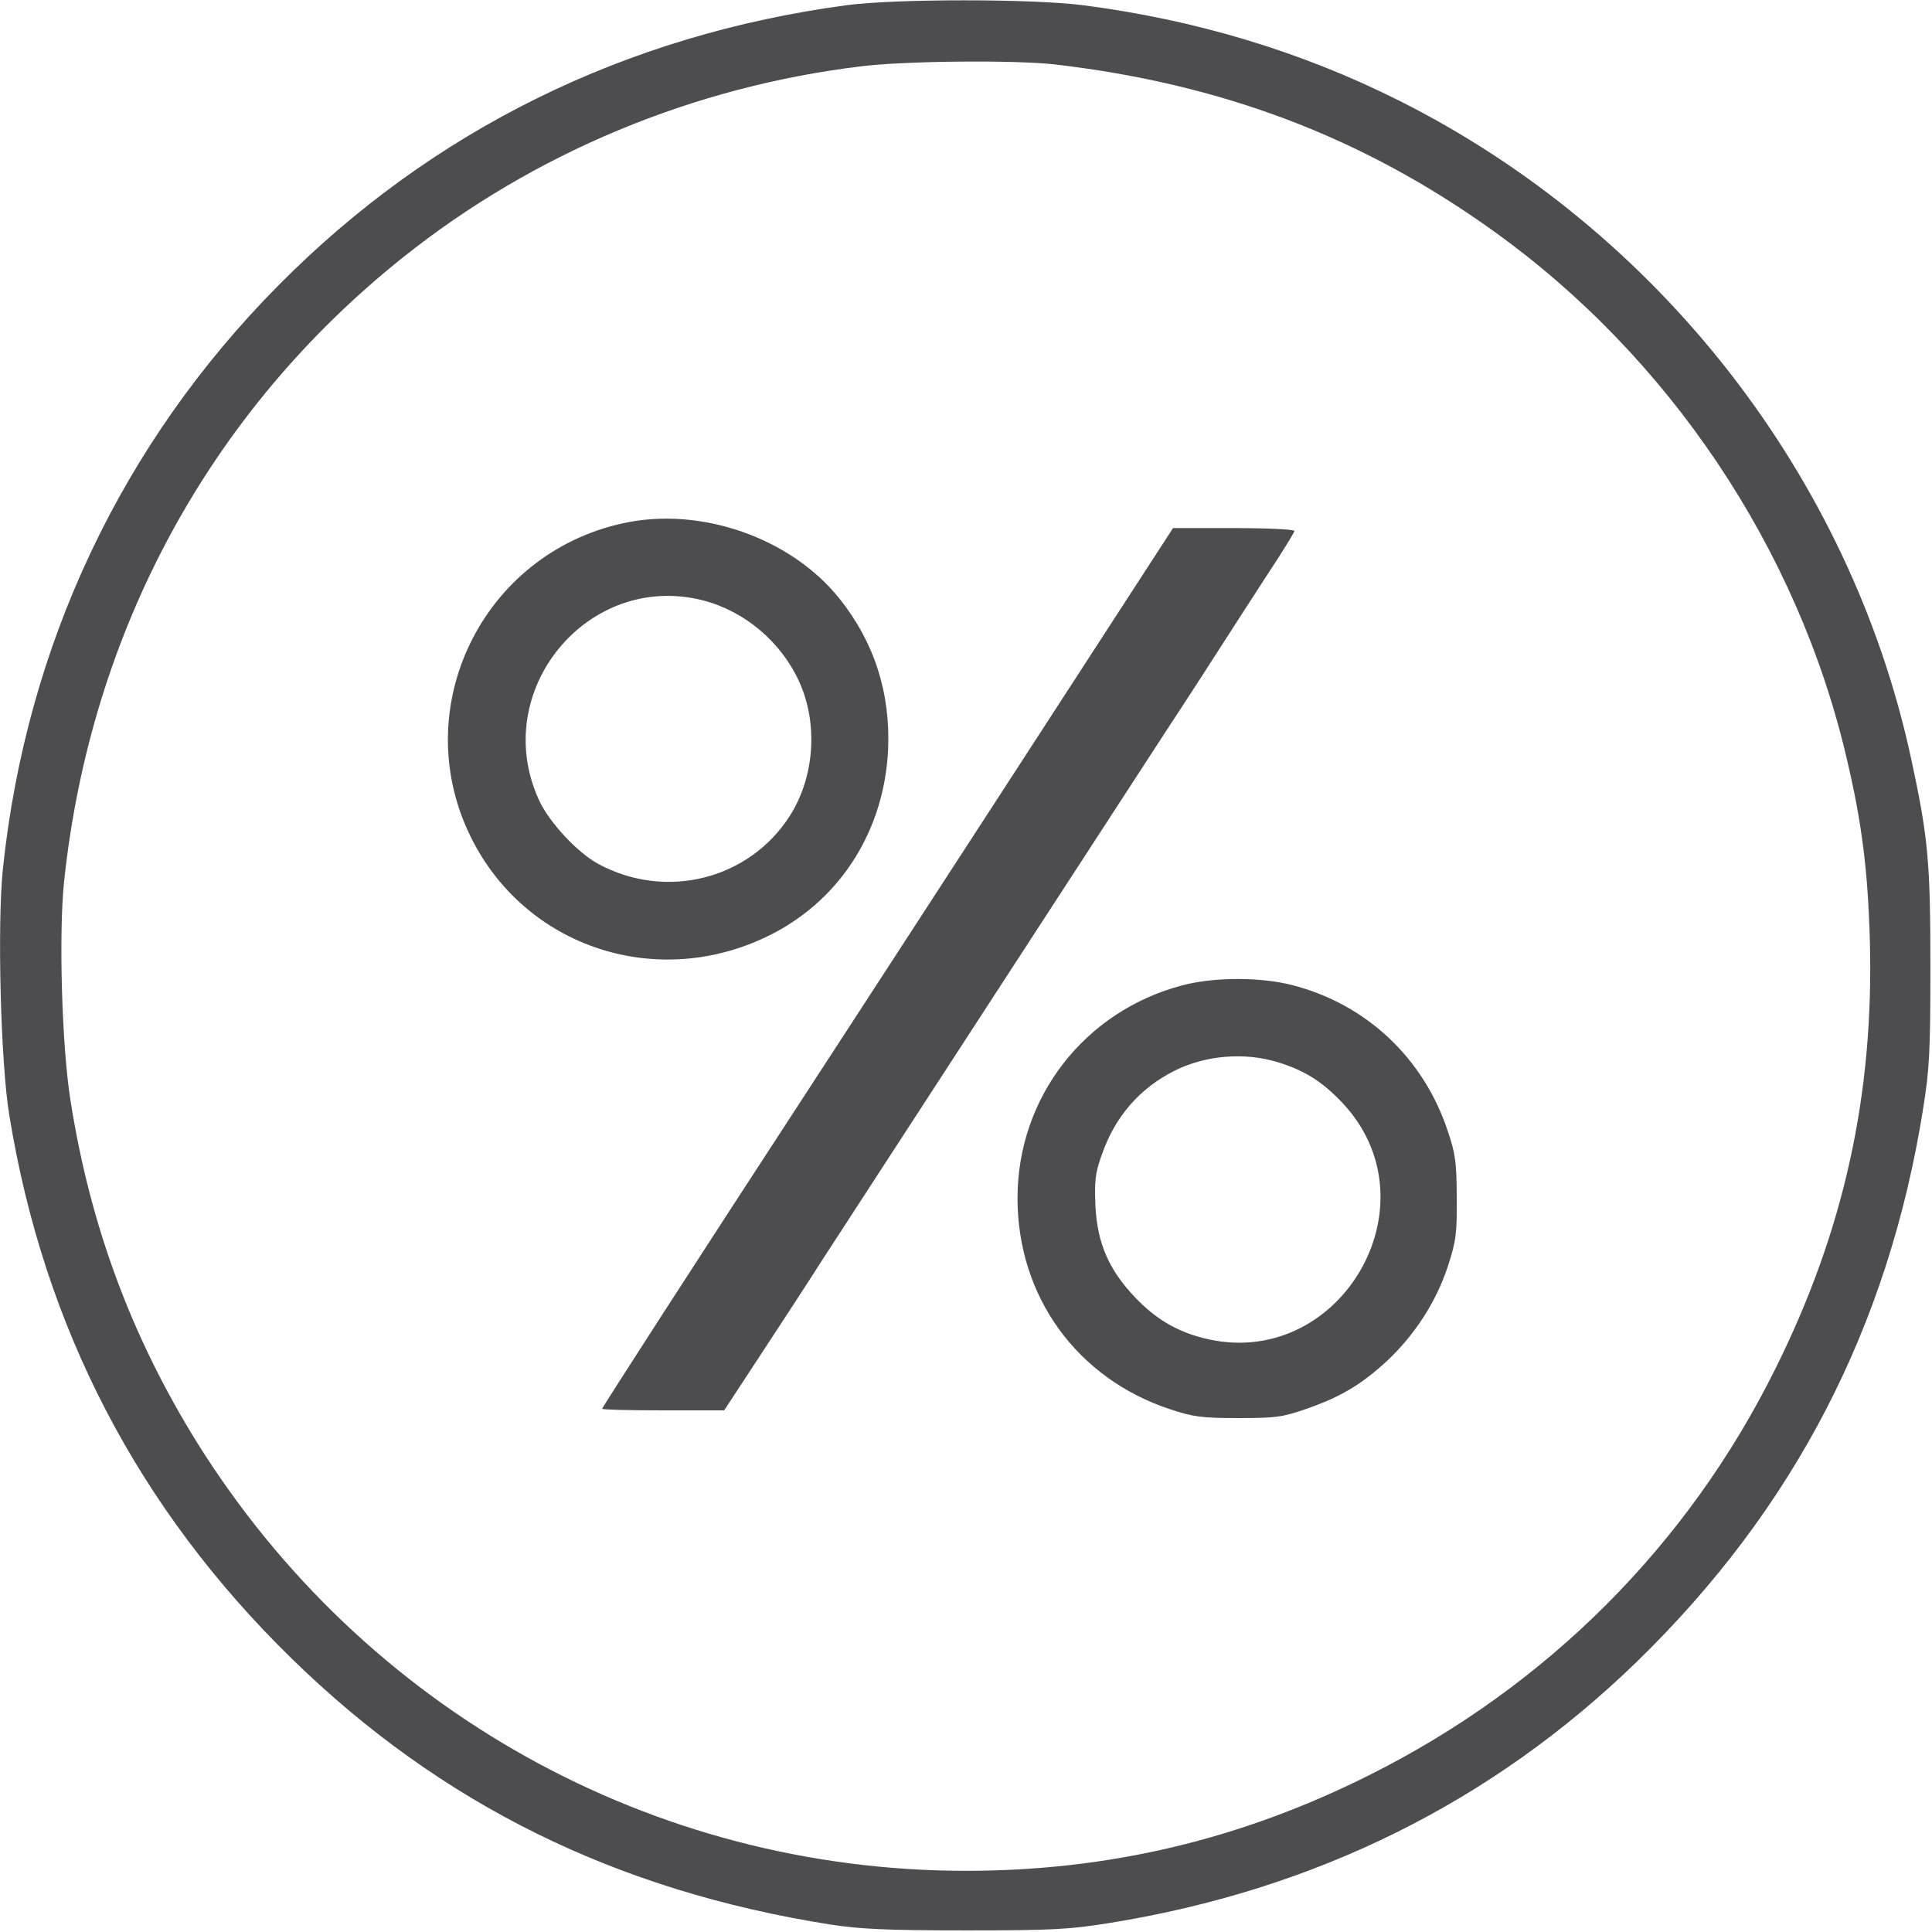 <svg width="1200" height="1200" viewBox="0 0 1200 1200" fill="none" xmlns="http://www.w3.org/2000/svg">
<path d="M526 3.2C388.6 21.6 268.4 80.8 173 177.2C75.6 275.4 16.4 400.8 1.8 539.6C-1.8 574 0.4 660.4 5.8 692.8C27.2 824.4 85.8 937 181.2 1030.2C274 1120.8 382.8 1174.4 516 1195.4C534.4 1198.2 551 1199 600 1199C653.8 1199 664.4 1198.4 689.2 1194.4C817 1173.8 926.8 1119.4 1016.8 1032C1114.2 937.2 1172.8 824.4 1194.4 689.2C1198.4 664.4 1199 653.8 1199 600C1199 535.2 1197.6 520 1187 471C1149.2 296 1030.4 143.4 868.8 62.4C808.2 32 742.4 12.2 672.4 3.2C640.8 -0.8 556.4 -0.8 526 3.2ZM655 40C758.6 52 846 85 927.2 143.2C1036.6 221.4 1116.6 340.6 1147 471C1156.4 510.6 1160.2 540.8 1161.4 584.2C1164 679.4 1145.4 764.4 1102.8 850C1048.4 959.8 960.8 1047.4 850.4 1102.6C770.6 1142.6 688.6 1162 600 1162C405.4 1162 226.2 1062.2 122.4 896C81.8 830.6 56 761.4 43.8 683.6C38.4 650 36.4 580 39.8 547.6C56.2 392.2 130.4 255.4 250.4 159.8C331.6 95 430.6 53.8 534.8 41.2C561.8 37.8 630.4 37.2 655 40Z" fill="#4D4D4F"></path>
<path d="M387 325C299.8 344 253.2 439.2 292 519C326 589.2 410 616.2 480.2 579.8C522.8 557.6 549.2 515.2 551.6 465.8C553.2 430.4 543 398.8 521.4 371.8C491.2 334 435 314.4 387 325ZM437 373C462.8 379.8 485.2 398.8 496.4 423.4C508.2 449.4 506 482.2 490.8 506.4C465.6 546.2 413.8 559.4 371.6 536.6C358.6 529.6 341 510.6 334.8 497C303.6 429.2 365.2 354.4 437 373Z" fill="#4D4D4F"></path>
<path d="M718.6 343.4C713 352 667.4 422.4 617 500C566.6 577.6 514 658.6 500 680C432.8 783 374 874.2 374 875C374 875.6 391 876 412 876H449.8L473.4 840C486.4 820.2 503 794.8 510.2 783.4C545 730 685.2 514 723.4 455.4C738 433.2 754.4 407.8 760 399C765.6 390.2 777.8 371.4 787 357.2C796.4 343 804 330.6 804 329.8C804 328.8 787 328 766.4 328H728.6L718.6 343.4Z" fill="#4D4D4F"></path>
<path d="M734.4 612C673.6 628 632 681.6 632 744.2C632 805.2 668.8 856.2 727 875.4C741 880 746.4 880.8 769 880.8C792.4 880.8 796.6 880.2 811 875.2C832.6 867.8 845.8 859.8 861.6 845.2C878.8 829 892 808.6 899.2 786.8C904.4 770.8 905 766.4 904.8 744C904.8 722.6 904 716.6 899.4 703C884.4 657.2 848.6 623.6 802.4 611.8C782.6 606.8 754.2 606.8 734.4 612ZM793.8 659.8C810.6 665 821.2 671.8 833.6 684.8C893.6 748.2 831.4 853 747 831C730.2 826.6 717.6 819 705 805.8C688.8 788.8 681.6 772.4 680.4 749.2C679.8 734 680.2 728.8 684 718.2C692.2 694 707.4 676.2 729.6 665C748.8 655.4 773.2 653.4 793.8 659.8Z" fill="#4D4D4F"></path>
</svg>
